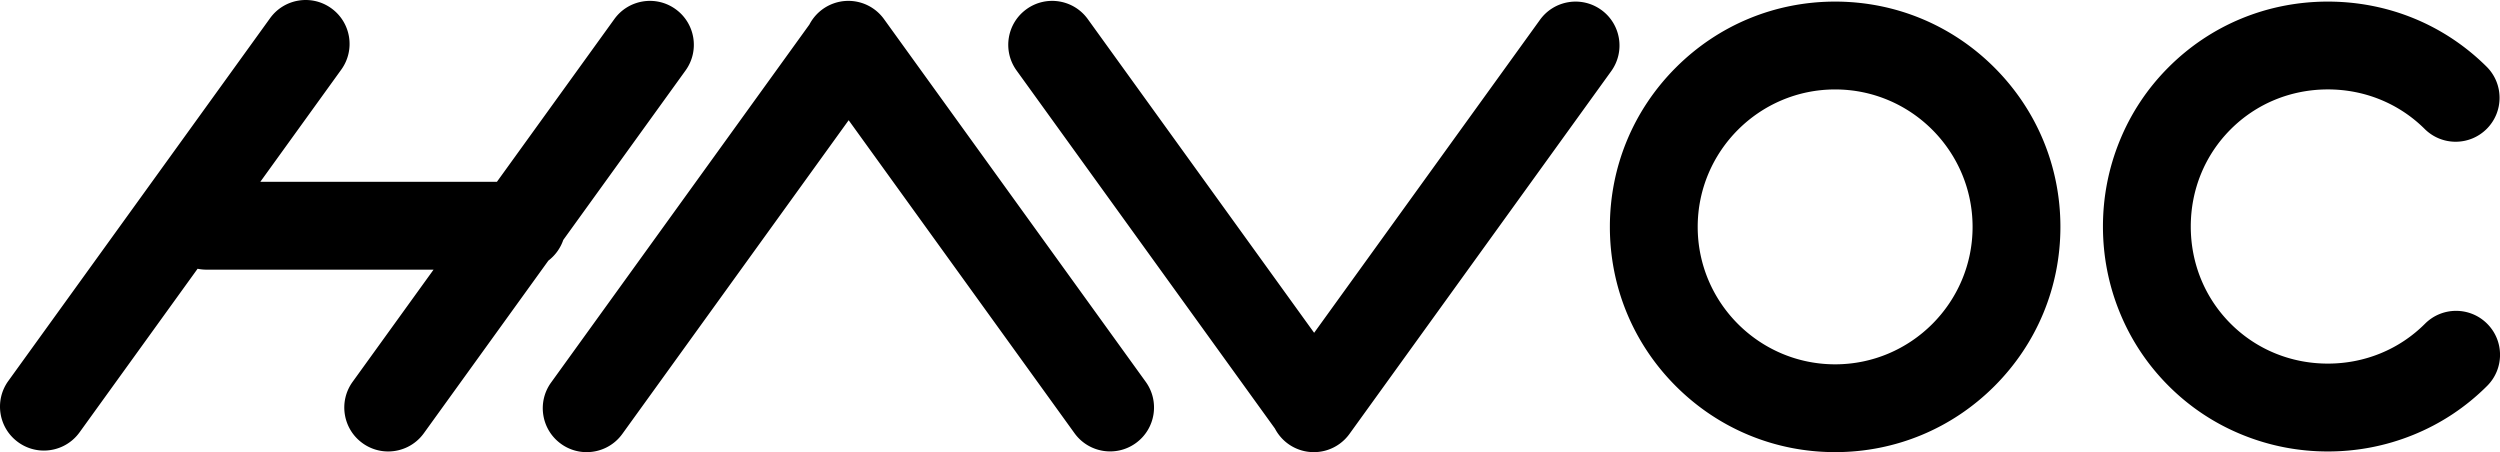 <svg xmlns="http://www.w3.org/2000/svg" data-name="Layer 2" viewBox="0 0 1314 237.65"><path d="m296.03 126.15 64.29-89.1c7.46-10.34 5.13-24.76-5.21-32.22-10.34-7.46-24.76-5.13-32.22 5.21l-61.71 85.52H136.82l42.55-58.97c7.46-10.34 5.13-24.76-5.21-32.22-10.34-7.46-24.76-5.13-32.22 5.21L4.37 200.23c-7.46 10.34-5.13 24.76 5.21 32.22a22.96 22.96 0 0 0 13.49 4.37c7.16 0 14.22-3.32 18.74-9.58l62.04-85.98c1.5.31 3.05.47 4.64.47h119.39l-42.55 58.97c-7.46 10.34-5.13 24.76 5.21 32.22a22.96 22.96 0 0 0 13.49 4.37c7.16 0 14.22-3.32 18.74-9.58l65.46-90.73a23.12 23.12 0 0 0 7.81-10.82zM841.63 5.21c-10.34-7.46-24.76-5.13-32.22 5.21l-118.7 164.5L571.74 10.04C564.28-.3 549.85-2.63 539.52 4.83c-10.34 7.46-12.67 21.89-5.21 32.22l135.78 188.18c2.63 5.04 7.09 9.08 12.72 11.08a23.086 23.086 0 0 0 26.47-8.24L846.84 37.42c7.46-10.34 5.13-24.76-5.21-32.22zm-377.01 4.82a23.077 23.077 0 0 0-26.47-8.23 23.086 23.086 0 0 0-12.72 11.08L289.65 201.06c-7.46 10.34-5.13 24.76 5.21 32.22a22.96 22.96 0 0 0 13.49 4.37c7.16 0 14.22-3.32 18.74-9.58L446.06 63.19l118.7 164.5c7.46 10.34 21.89 12.67 32.22 5.21 10.34-7.46 12.67-21.89 5.21-32.22L464.62 10.03zM964.55.84c-31.63 0-61.36 12.32-83.72 34.68s-34.68 52.1-34.68 83.72 12.32 61.36 34.68 83.72 52.1 34.68 83.72 34.68 61.36-12.32 83.72-34.68 34.68-52.1 34.68-83.72-12.32-61.36-34.68-83.72S996.17.84 964.55.84zm0 190.65c-39.84 0-72.24-32.41-72.24-72.24s32.41-72.24 72.24-72.24 72.24 32.41 72.24 72.24-32.41 72.24-72.24 72.24zm342.69-21.35c-9.01-9.01-23.63-9.01-32.64 0-13.52 13.52-31.67 20.97-51.08 20.97s-37.56-7.45-51.08-20.97c-13.52-13.52-20.97-31.67-20.97-51.08s7.45-37.56 20.97-51.08 31.59-20.94 50.96-20.98h.13c19.32 0 37.39 7.38 50.9 20.8 9.04 8.98 23.66 8.93 32.64-.11s8.93-23.66-.11-32.64C1284.74 12.98 1255.12.84 1223.53.84h-.21c-31.67.05-61.33 12.31-83.52 34.5-11.24 11.24-19.96 24.42-25.89 39.17-5.71 14.18-8.6 29.17-8.6 44.56s2.89 30.38 8.6 44.56c5.93 14.74 14.65 27.92 25.89 39.17 11.24 11.24 24.42 19.96 39.17 25.89 14.18 5.71 29.17 8.6 44.56 8.6s30.38-2.89 44.56-8.6c14.74-5.93 27.92-14.65 39.17-25.89 9.01-9.01 9.01-23.63 0-32.64z" data-name="Layer 1"/></svg>